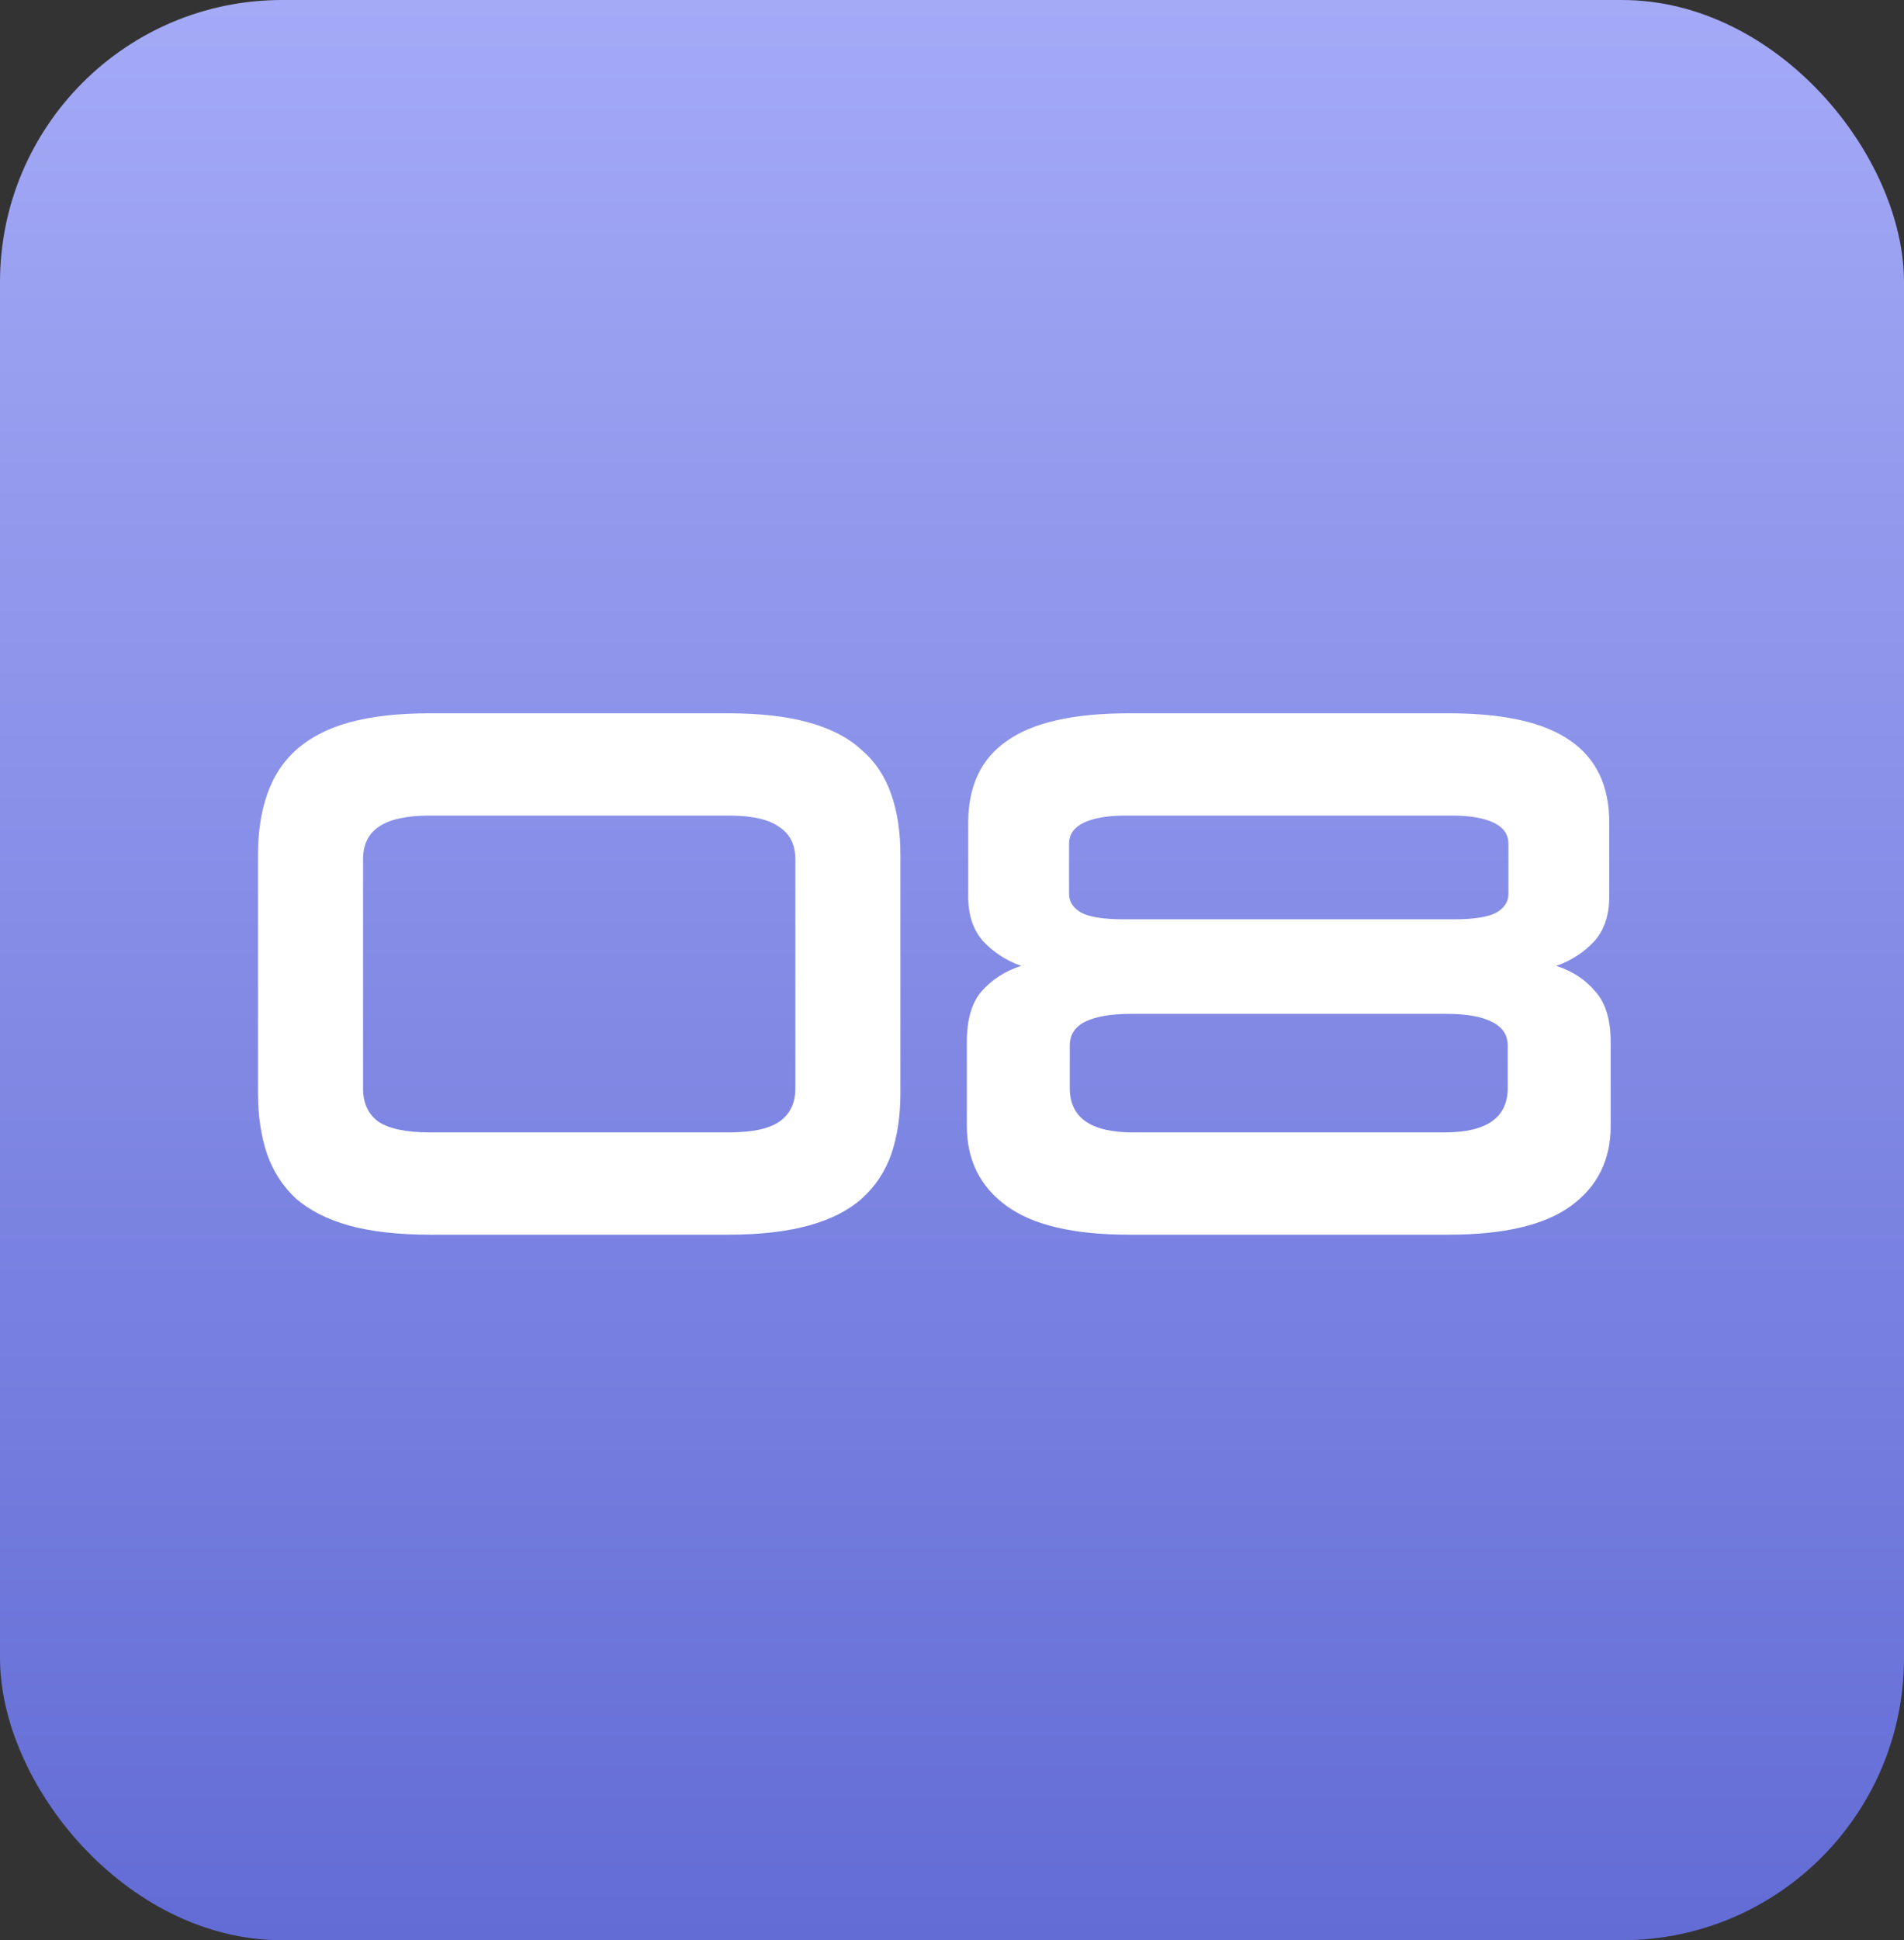 <?xml version="1.0" encoding="UTF-8"?> <svg xmlns="http://www.w3.org/2000/svg" width="54" height="55" viewBox="0 0 54 55" fill="none"><rect x="0" y="0" width="54" height="55" fill="#333333" stroke="none"/><rect width="54" height="55" rx="8" fill="url(#paint0_linear_91_831)"></rect><path d="M12.197 35C11.291 35 10.524 34.913 9.897 34.74C9.284 34.567 8.784 34.313 8.397 33.98C8.024 33.633 7.751 33.213 7.577 32.72C7.404 32.213 7.317 31.633 7.317 30.98V24.24C7.317 23.587 7.404 23.013 7.577 22.52C7.751 22.013 8.024 21.593 8.397 21.26C8.784 20.913 9.284 20.653 9.897 20.48C10.524 20.307 11.291 20.22 12.197 20.22H20.657C21.551 20.22 22.311 20.307 22.937 20.48C23.564 20.653 24.064 20.913 24.437 21.26C24.824 21.593 25.104 22.013 25.277 22.52C25.451 23.013 25.537 23.587 25.537 24.24V30.98C25.537 31.633 25.451 32.213 25.277 32.72C25.104 33.213 24.824 33.633 24.437 33.98C24.064 34.313 23.564 34.567 22.937 34.74C22.311 34.913 21.551 35 20.657 35H12.197ZM10.297 30.86C10.297 31.273 10.444 31.587 10.737 31.8C11.044 32 11.524 32.1 12.177 32.1H20.677C21.331 32.1 21.804 32 22.097 31.8C22.404 31.587 22.557 31.273 22.557 30.86V24.36C22.557 23.947 22.404 23.64 22.097 23.44C21.804 23.227 21.331 23.12 20.677 23.12H12.177C11.524 23.12 11.044 23.227 10.737 23.44C10.444 23.64 10.297 23.947 10.297 24.36V30.86ZM32.02 35C30.447 35 29.287 34.727 28.541 34.18C27.794 33.633 27.421 32.88 27.421 31.92V29.54C27.421 28.9 27.561 28.42 27.84 28.1C28.134 27.767 28.507 27.527 28.96 27.38C28.547 27.233 28.194 27.007 27.901 26.7C27.607 26.38 27.46 25.953 27.46 25.42V23.32C27.46 22.28 27.827 21.507 28.561 21C29.294 20.48 30.447 20.22 32.02 20.22H41.081C42.654 20.22 43.807 20.48 44.541 21C45.274 21.507 45.641 22.28 45.641 23.32V25.42C45.641 25.953 45.494 26.38 45.2 26.7C44.907 27.007 44.554 27.233 44.141 27.38C44.594 27.527 44.961 27.767 45.24 28.1C45.534 28.42 45.681 28.9 45.681 29.54V31.92C45.681 32.88 45.307 33.633 44.56 34.18C43.814 34.727 42.654 35 41.081 35H32.02ZM30.32 25.34C30.32 25.567 30.441 25.747 30.68 25.88C30.921 26 31.32 26.06 31.881 26.06H41.221C41.781 26.06 42.181 26 42.42 25.88C42.66 25.747 42.781 25.567 42.781 25.34V23.92C42.781 23.653 42.641 23.453 42.361 23.32C42.081 23.187 41.687 23.12 41.181 23.12H31.921C31.414 23.12 31.02 23.187 30.741 23.32C30.46 23.453 30.32 23.653 30.32 23.92V25.34ZM30.34 30.84C30.34 31.68 30.934 32.1 32.12 32.1H40.98C42.167 32.1 42.761 31.68 42.761 30.84V29.64C42.761 29.333 42.607 29.107 42.3 28.96C42.007 28.813 41.581 28.74 41.02 28.74H32.081C31.52 28.74 31.087 28.813 30.78 28.96C30.487 29.107 30.34 29.333 30.34 29.64V30.84Z" fill="white"></path><defs><linearGradient id="paint0_linear_91_831" x1="27" y1="0" x2="27" y2="55" gradientUnits="userSpaceOnUse"><stop stop-color="#A4AAF6"></stop><stop offset="1" stop-color="#636CD5"></stop></linearGradient></defs></svg> 